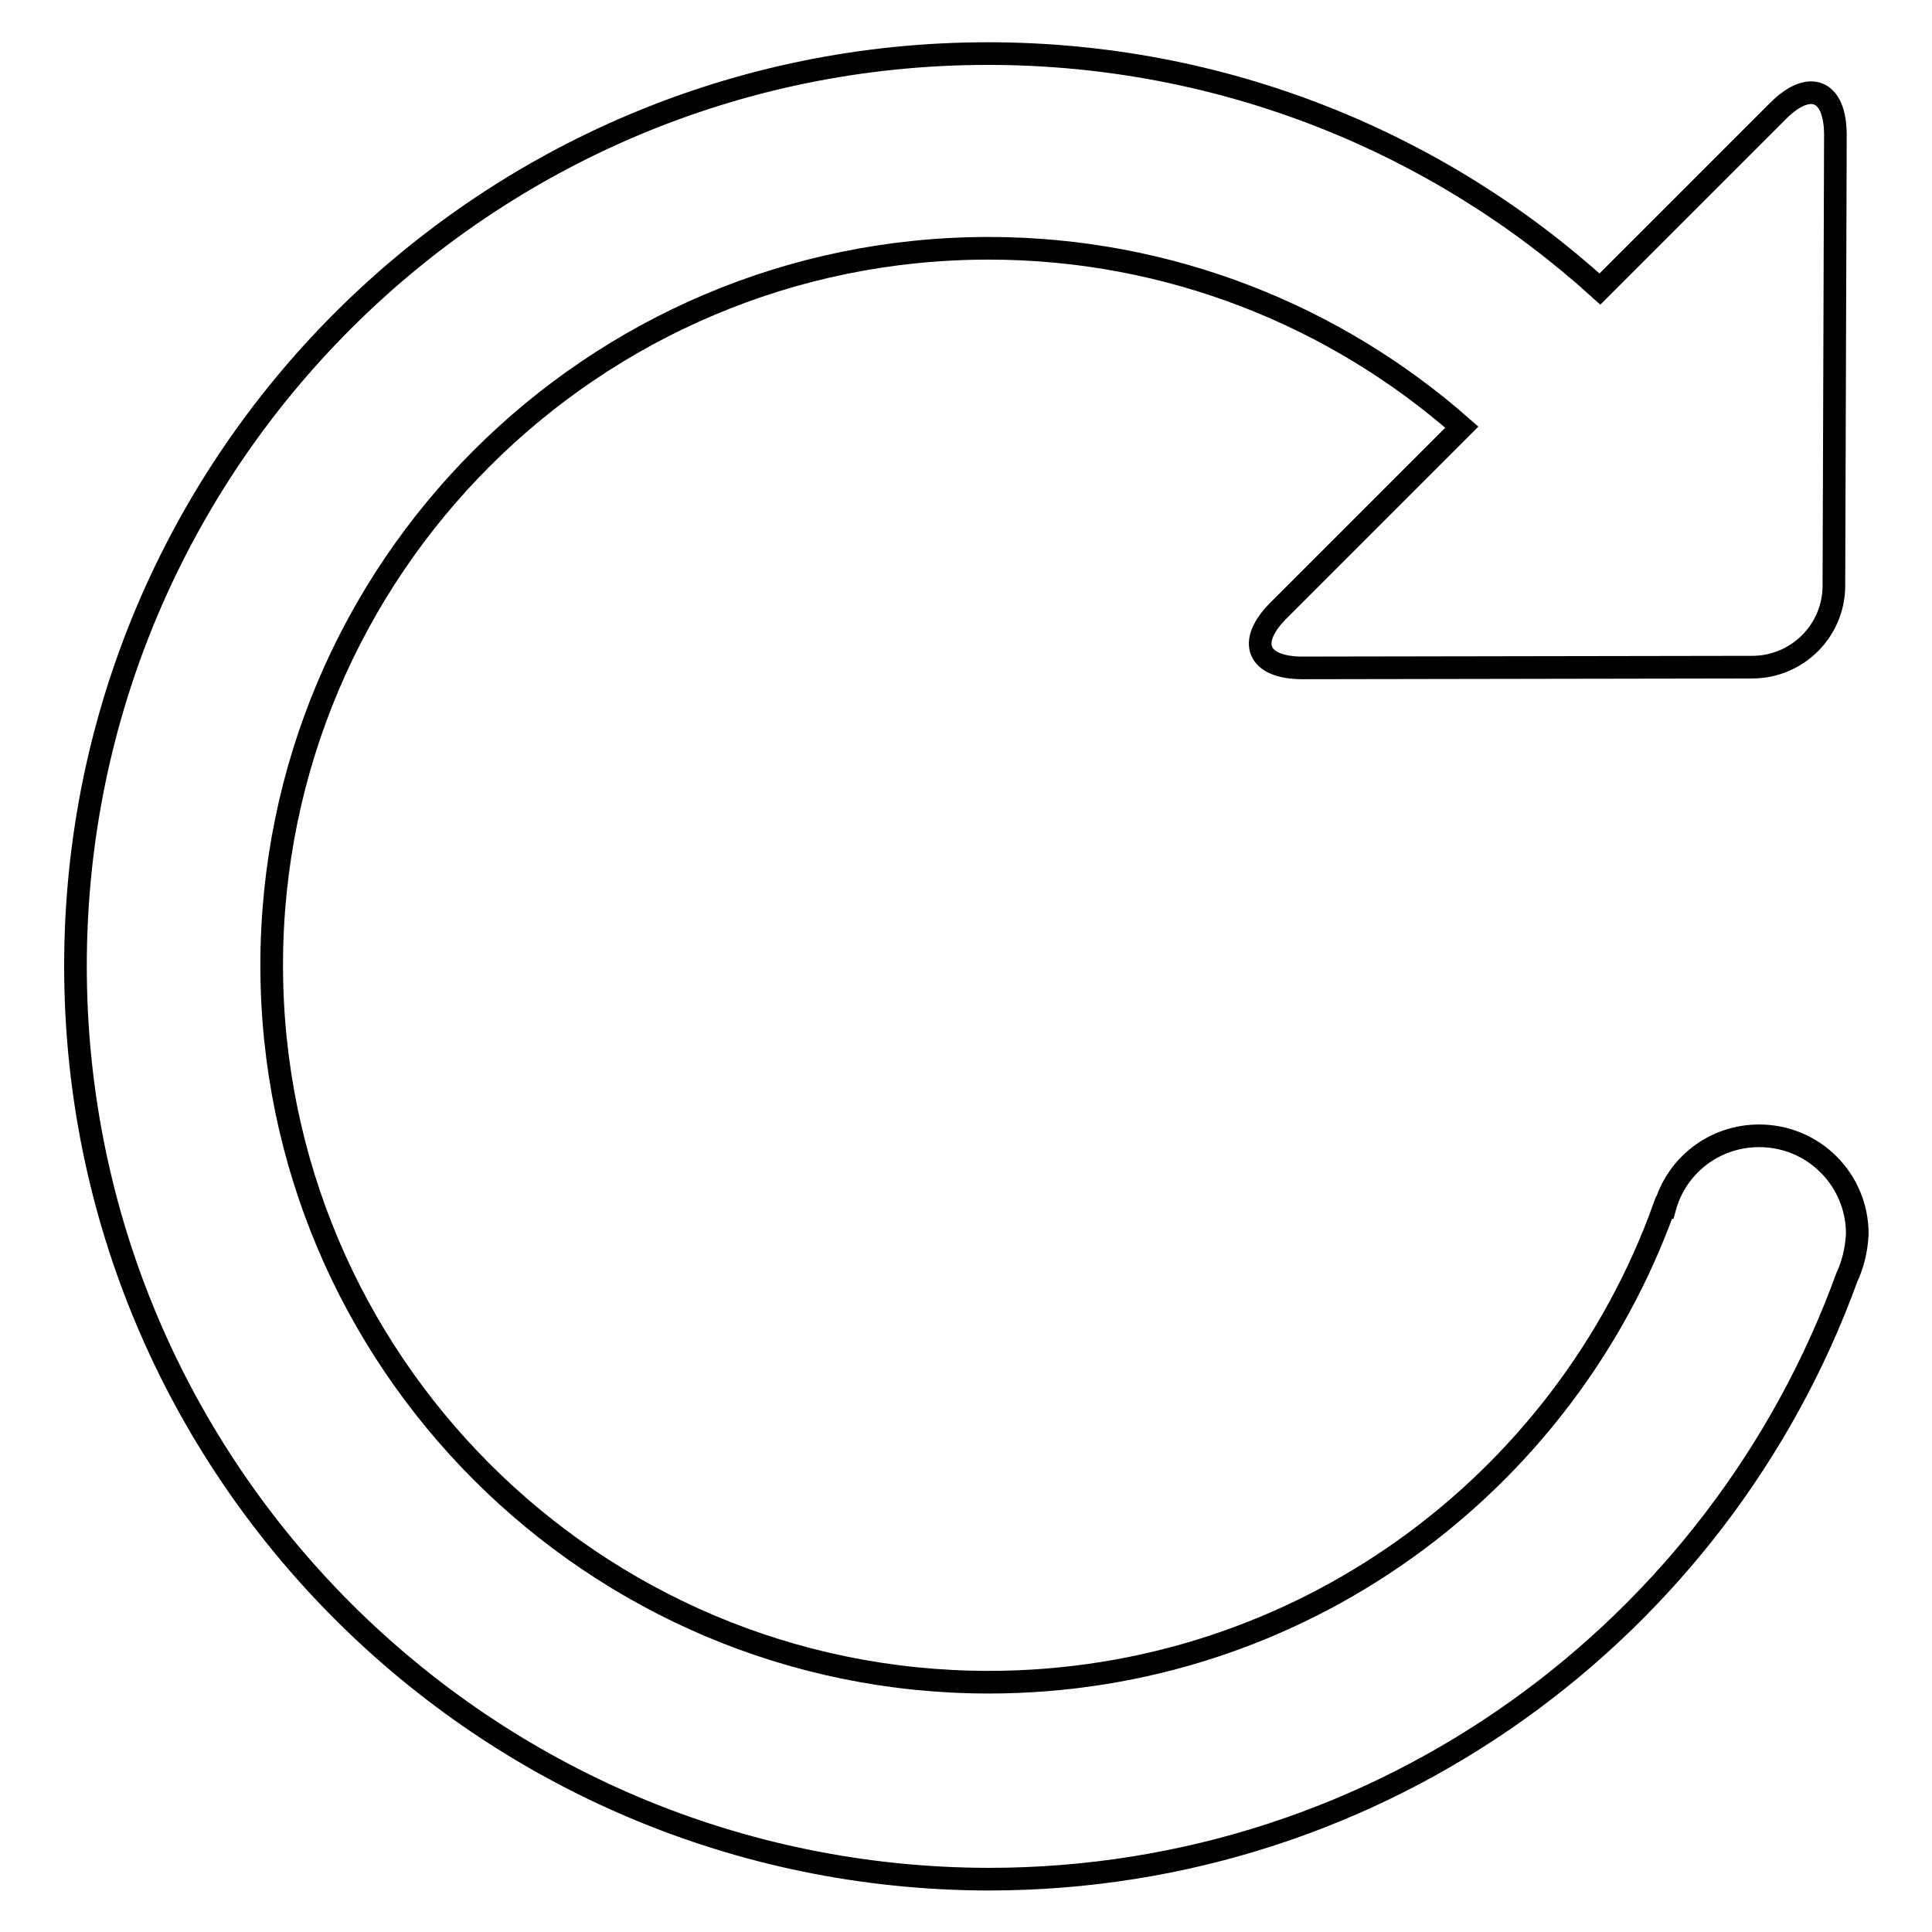 <?xml version="1.0" encoding="utf-8"?>
<!-- Svg Vector Icons : http://www.onlinewebfonts.com/icon -->
<!DOCTYPE svg PUBLIC "-//W3C//DTD SVG 1.1//EN" "http://www.w3.org/Graphics/SVG/1.1/DTD/svg11.dtd">
<svg version="1.1" xmlns="http://www.w3.org/2000/svg" xmlns:xlink="http://www.w3.org/1999/xlink" x="0px" y="0px" viewBox="0 0 256 256" enable-background="new 0 0 256 256" xml:space="preserve">
<g><g><path stroke-width="3" fill-opacity="0" stroke="#000000"  d="M244.7,169.3c-16.9,46.5-61.4,79.7-113.7,79.7C64.2,248.9,10,194.8,10,128C10,61.2,64.2,7.1,130.9,7.1c31.2,0,59.7,11.8,81.1,31.2l0,0l23.6-23.6c4.2-4.2,7.6-2.8,7.6,3.2L243,77.6c0,6-4.9,10.8-10.8,10.8l-59.6,0.1c-6,0-7.4-3.4-3.2-7.6l24.3-24.3C177,41.9,155,32.9,131,32.9c-52.5,0-95,42.6-95,95s42.6,95,95,95c41.2,0,76.3-26.2,89.5-62.9l0.1,0c1.5-5.5,6.5-9.5,12.5-9.5c7.2,0,13,5.8,13,13C246,165.6,245.5,167.6,244.7,169.3z"/></g></g>
</svg>